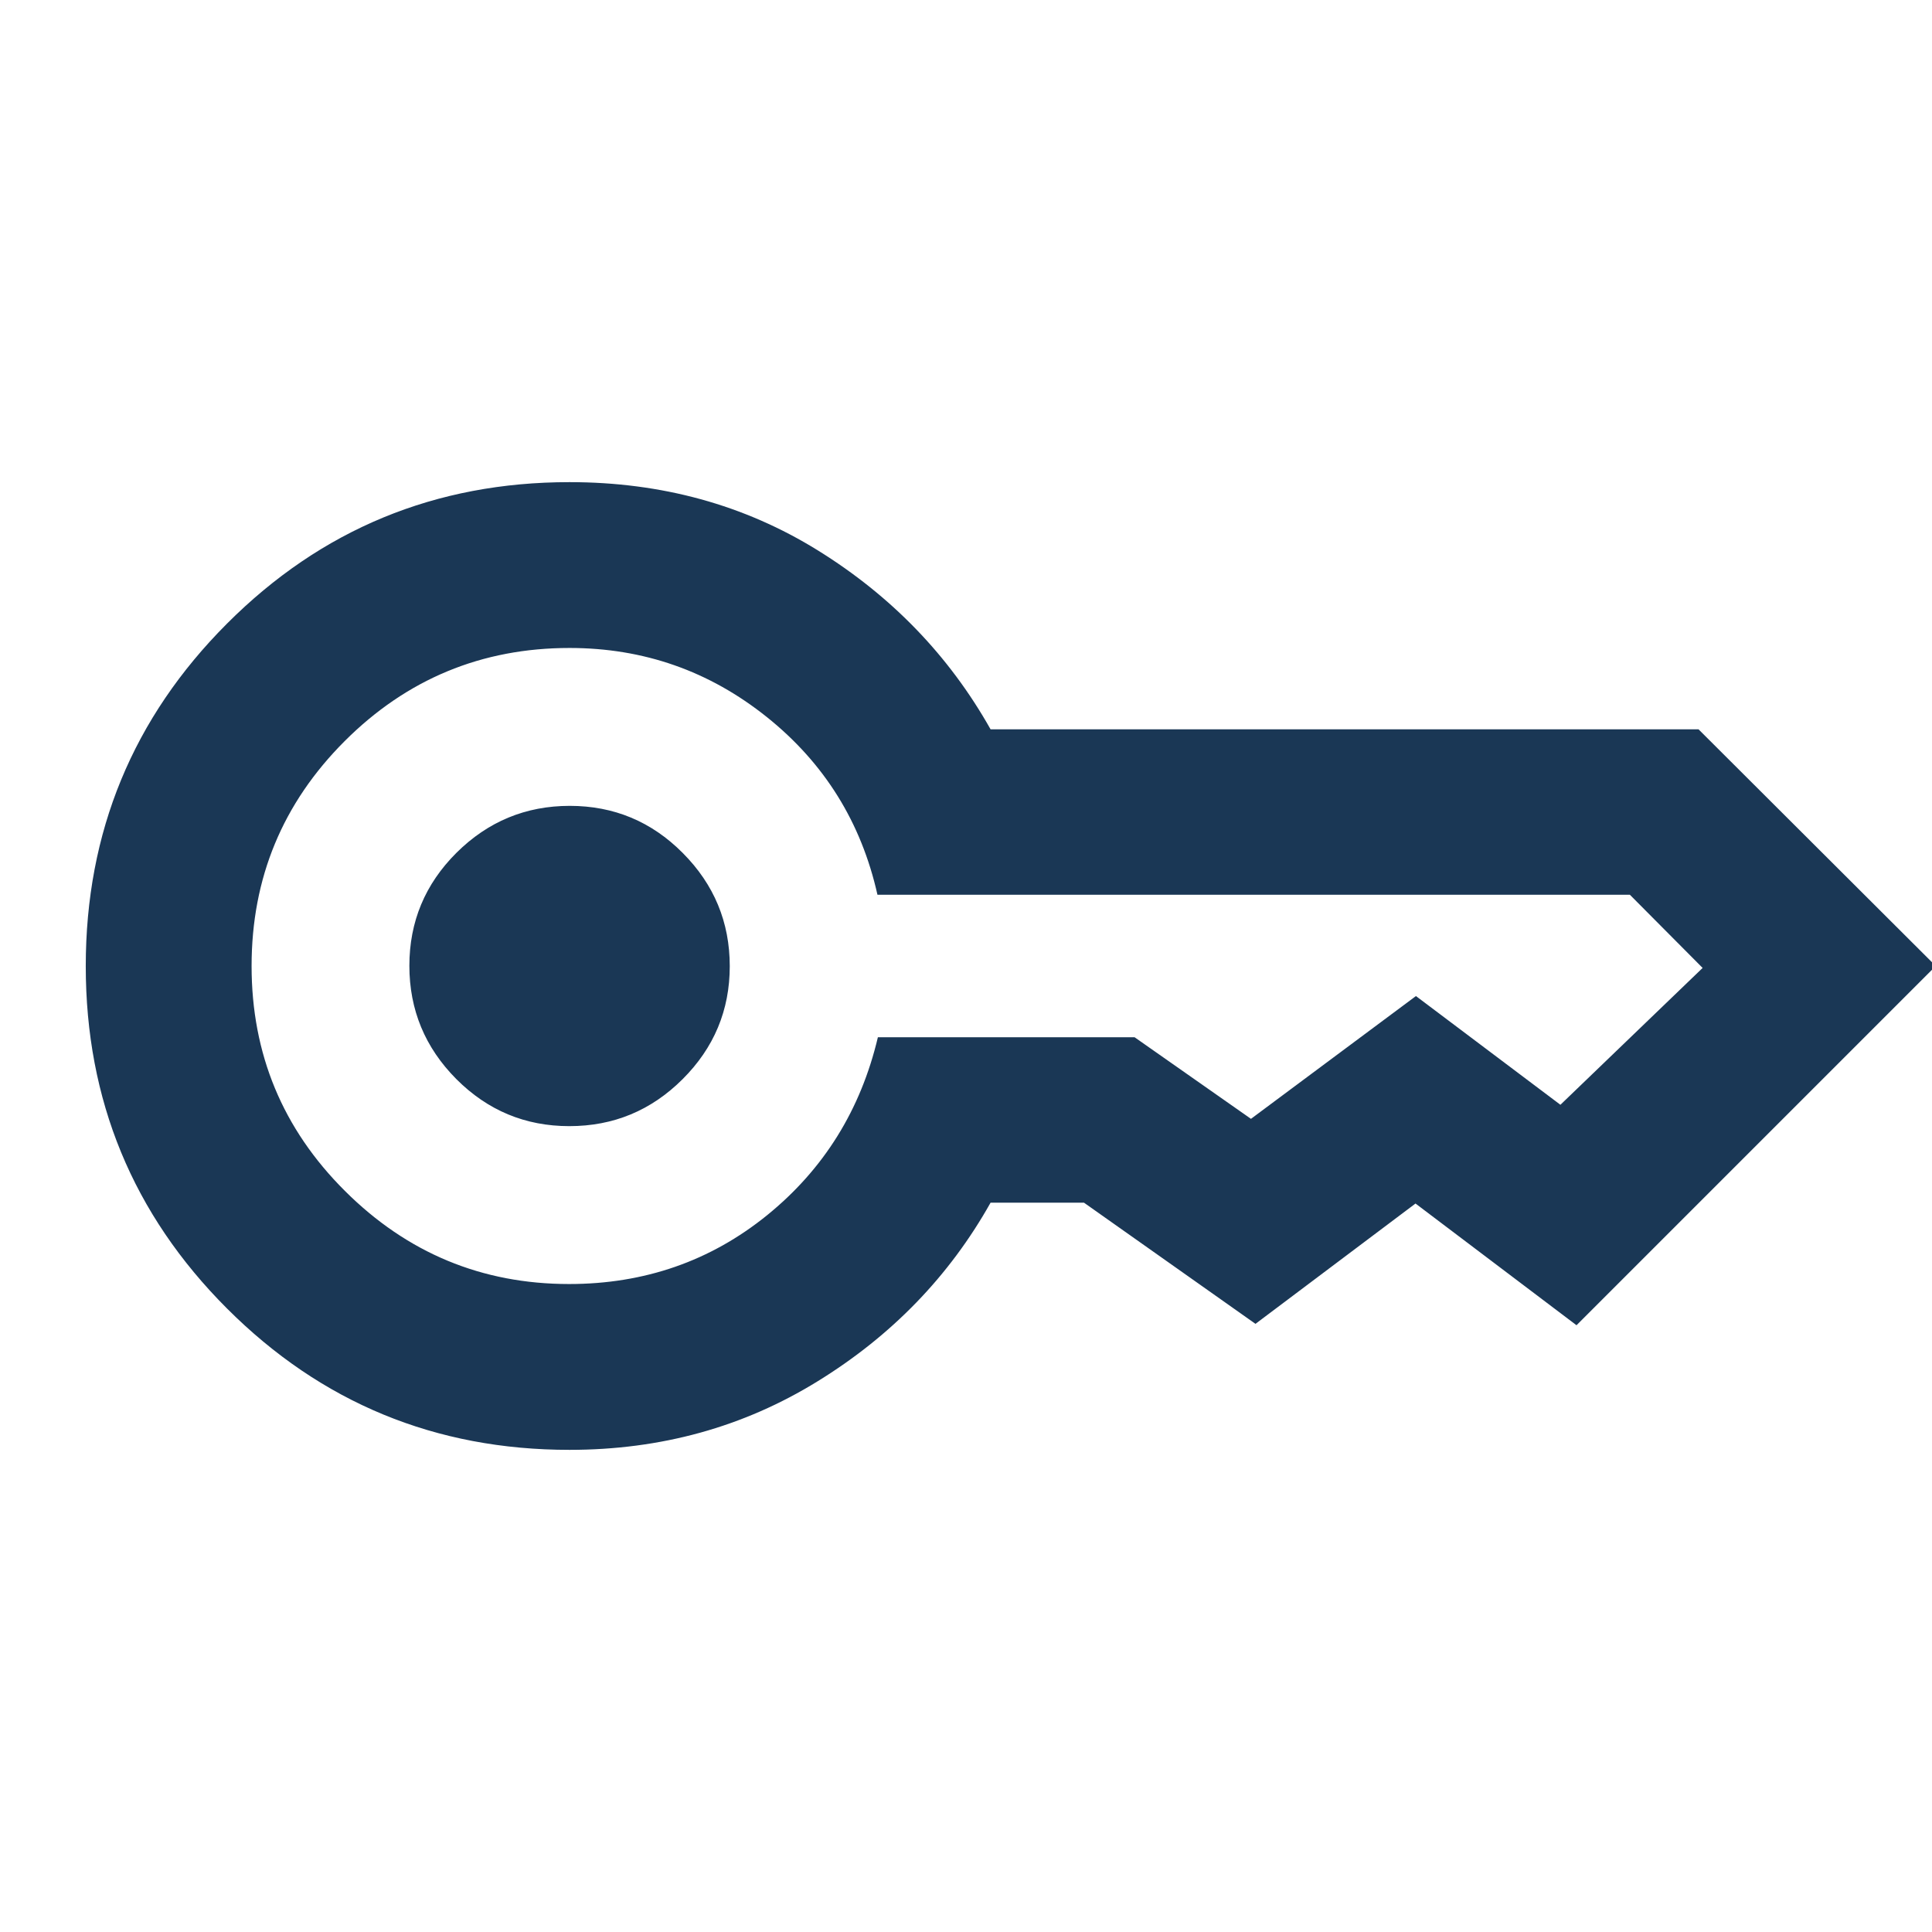 <svg width="18" height="18" viewBox="0 0 18 18" fill="none" xmlns="http://www.w3.org/2000/svg">
<g clip-path="url(#clip0_281_7590)">
<path d="M5.304 10.492C4.894 10.492 4.543 10.346 4.251 10.053C3.96 9.76 3.814 9.408 3.814 8.998C3.814 8.588 3.96 8.237 4.253 7.945C4.546 7.654 4.898 7.508 5.308 7.508C5.719 7.508 6.07 7.654 6.361 7.947C6.653 8.24 6.799 8.592 6.799 9.002C6.799 9.412 6.652 9.763 6.359 10.055C6.066 10.347 5.715 10.492 5.304 10.492ZM5.306 13.508C4.057 13.508 2.993 13.069 2.115 12.191C1.238 11.314 0.799 10.25 0.799 9.001C0.799 7.752 1.238 6.688 2.115 5.81C2.993 4.931 4.057 4.492 5.306 4.492C6.164 4.492 6.936 4.704 7.62 5.128C8.305 5.553 8.842 6.108 9.229 6.795H15.825L18.035 9L14.688 12.347L13.188 11.213L11.697 12.334L10.099 11.205H9.229C8.845 11.889 8.308 12.444 7.618 12.869C6.928 13.295 6.158 13.508 5.306 13.508ZM5.302 11.963C6.004 11.963 6.62 11.749 7.148 11.321C7.675 10.893 8.019 10.341 8.179 9.664H10.571L11.655 10.424L13.192 9.28L14.538 10.293L15.863 9.018L15.185 8.336H8.175C8.024 7.662 7.681 7.11 7.145 6.681C6.609 6.252 5.997 6.037 5.306 6.037C4.488 6.037 3.789 6.327 3.211 6.905C2.633 7.483 2.344 8.181 2.344 9C2.344 9.819 2.633 10.517 3.213 11.095C3.792 11.673 4.489 11.963 5.302 11.963Z" fill="#1A3755"/>
</g>
<defs>
<clipPath id="clip0_281_7590">
<rect width="18" height="18" fill="white"/>
</clipPath>
</defs>
</svg>
